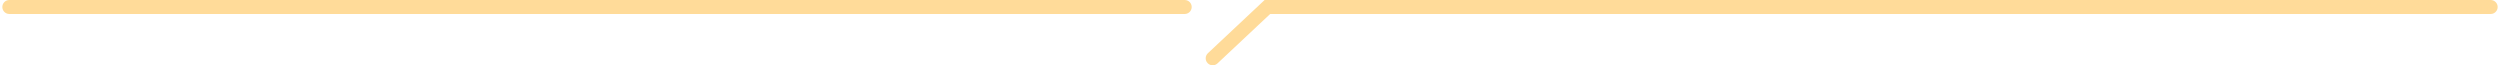 <svg width="536" height="14" viewBox="0 0 536 14" fill="none" xmlns="http://www.w3.org/2000/svg">
<path fill-rule="evenodd" clip-rule="evenodd" d="M0.5 1.5C0.5 0.672 1.172 0 2 0L254 1.41859e-05C254.828 1.41859e-05 255.5 0.672 255.5 1.5C255.5 2.328 254.828 3 254 3L2 3C1.172 3 0.5 2.328 0.5 1.5ZM271.134 0H534C534.828 0 535.5 0.672 535.5 1.5C535.5 2.328 534.828 3 534 3H272.321L261.026 13.594C260.422 14.161 259.473 14.13 258.906 13.526C258.339 12.922 258.37 11.973 258.974 11.406L271.134 0Z" fill="#FFDB99"/>
</svg>
